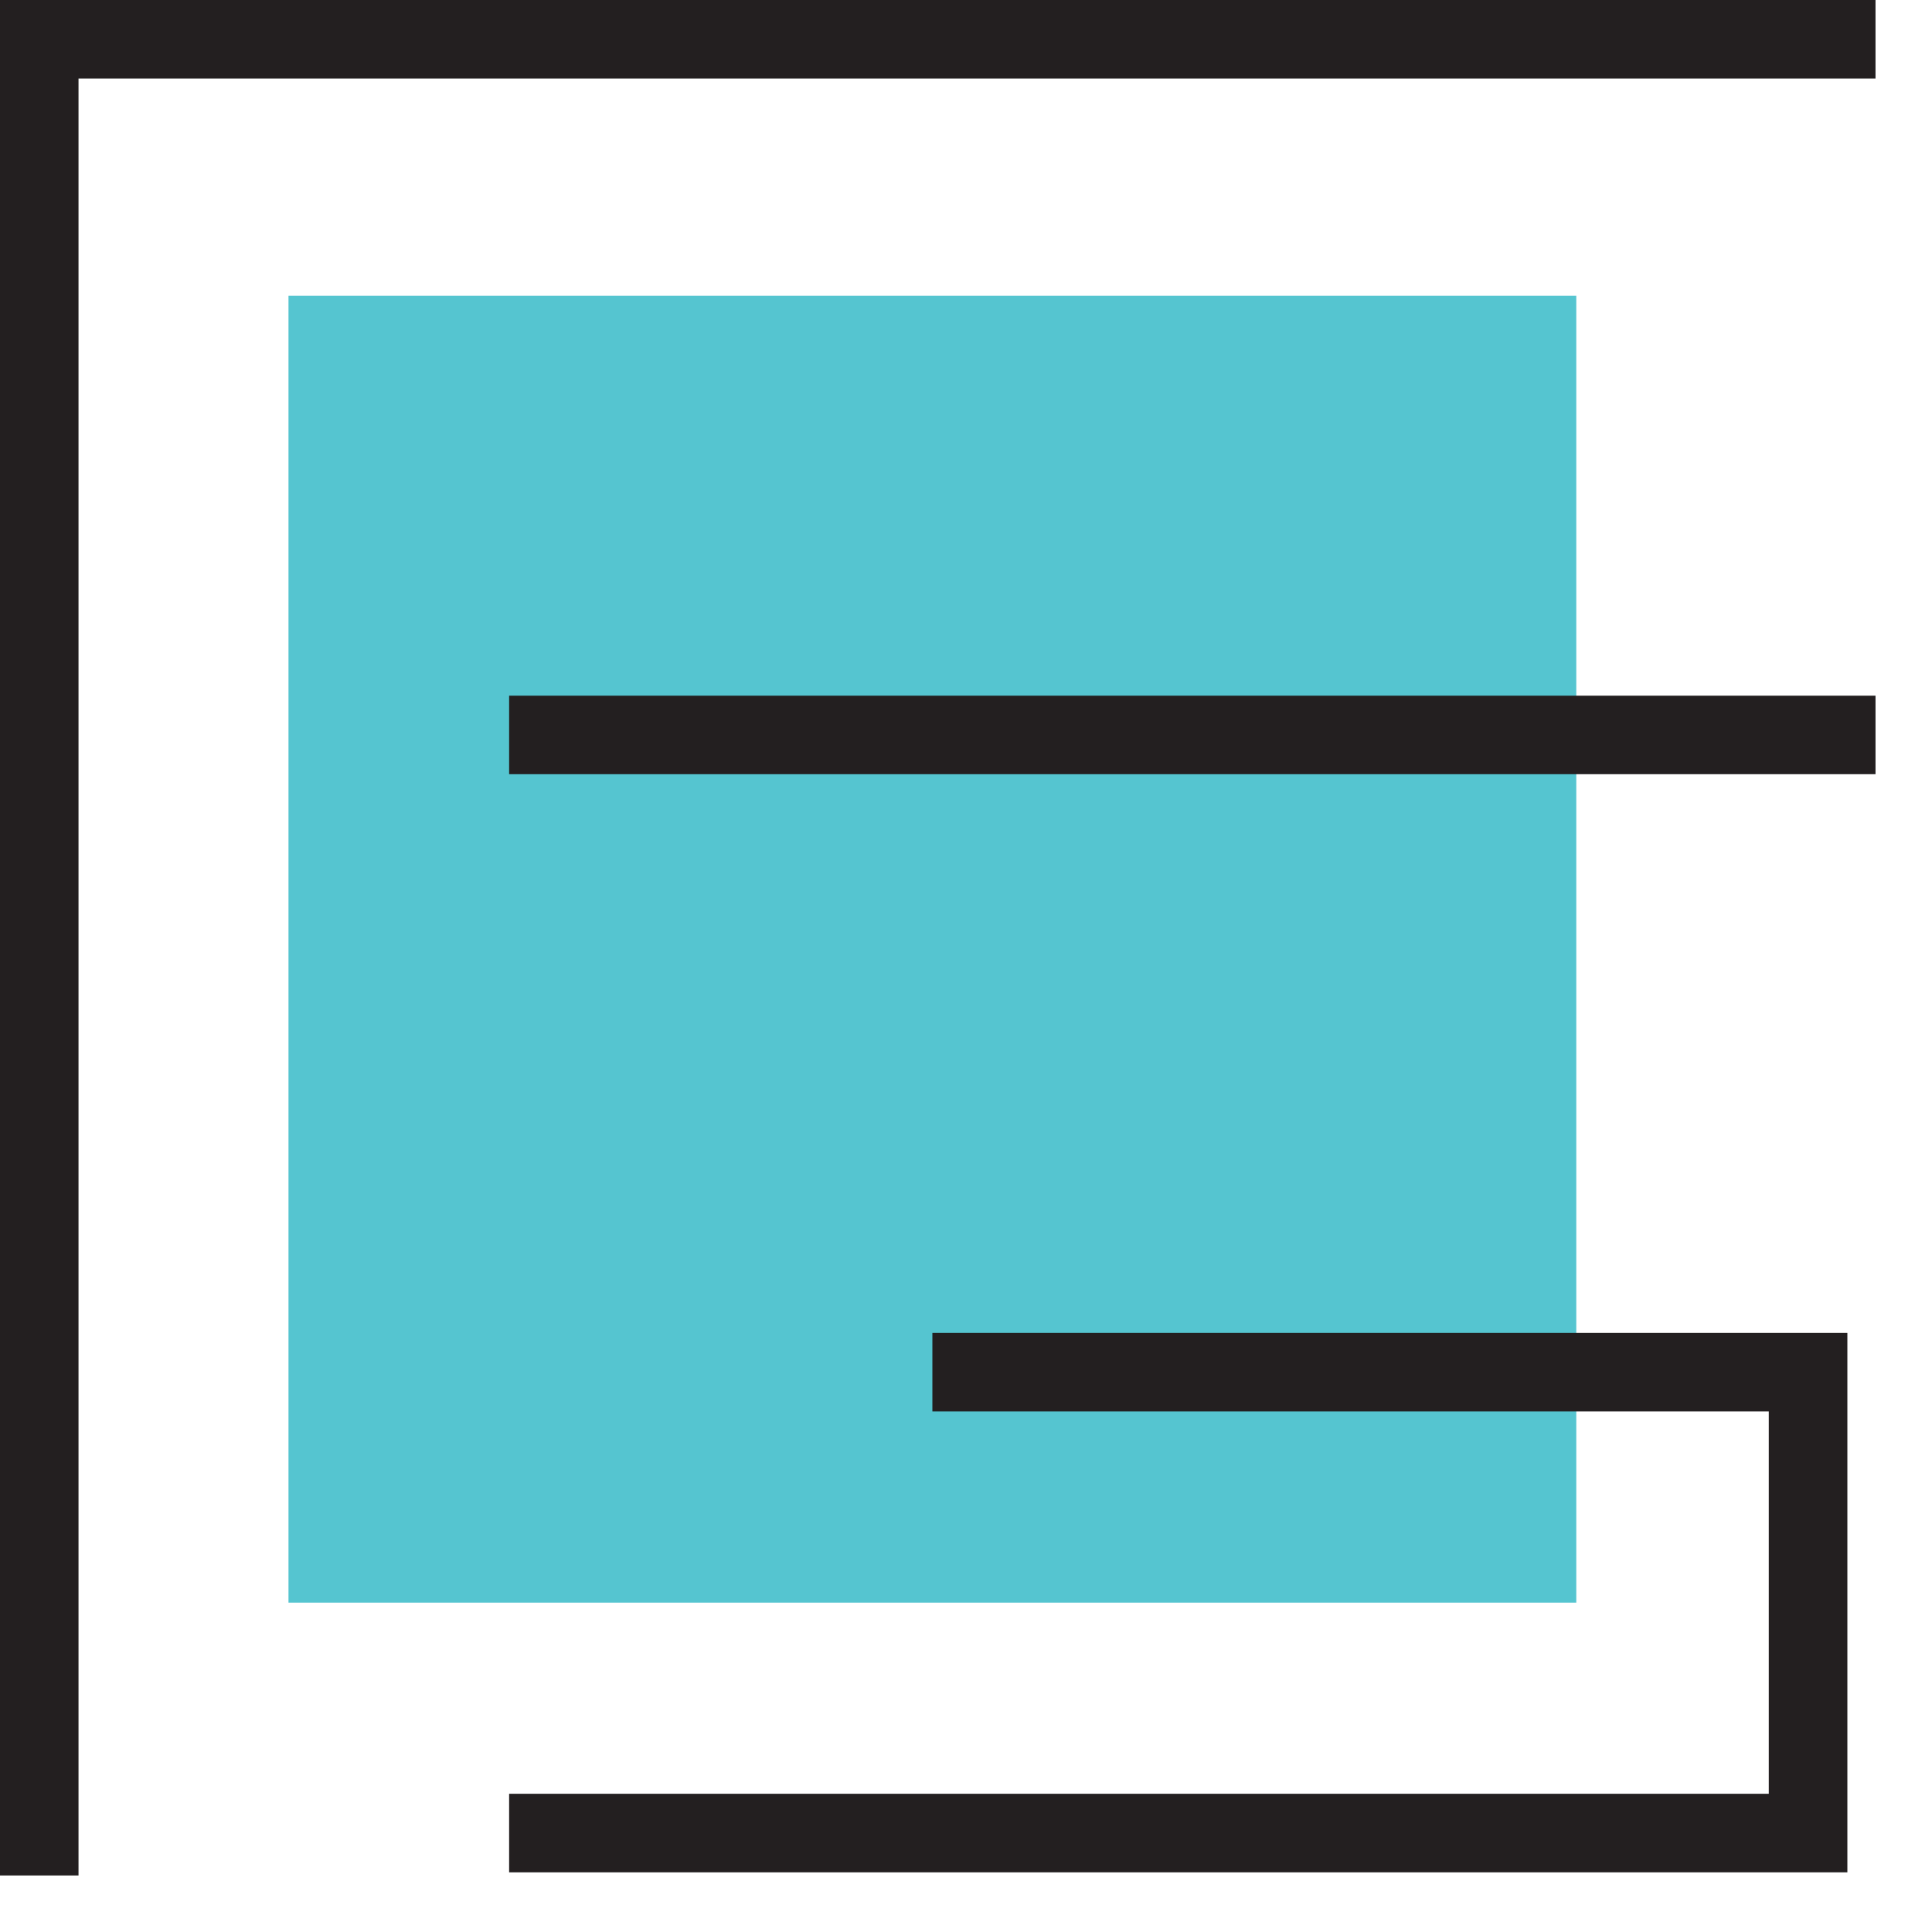 <?xml version="1.0" encoding="UTF-8" standalone="no"?>
<svg xmlns="http://www.w3.org/2000/svg" xmlns:xlink="http://www.w3.org/1999/xlink" xmlns:serif="http://www.serif.com/" width="100%" height="100%" viewBox="0 0 25 25" version="1.1" xml:space="preserve" style="fill-rule:evenodd;clip-rule:evenodd;stroke-linejoin:round;stroke-miterlimit:2;">
  <g>
    <rect x="3.733" y="3.827" width="16.664" height="16.911" style="fill:#55c5d0;"></rect>
    <g>
      <rect x="6.588" y="9.002" width="17.681" height="1.016" style="fill:#231f20;"></rect>
      <path d="M6.588,24.228L23.905,24.228L23.905,17.248L12.065,17.248L12.065,18.264L22.888,18.264C22.888,18.264 22.888,23.211 22.888,23.211C22.888,23.211 6.588,23.211 6.588,23.211L6.588,24.228Z" style="fill:#231f20;"></path>
      <path d="M24.269,-0L0,-0L0,24.269L1.016,24.269L1.016,1.016C1.016,1.016 24.269,1.016 24.269,1.016L24.269,-0Z" style="fill:#231f20;"></path>
    </g>
  </g>
</svg>
